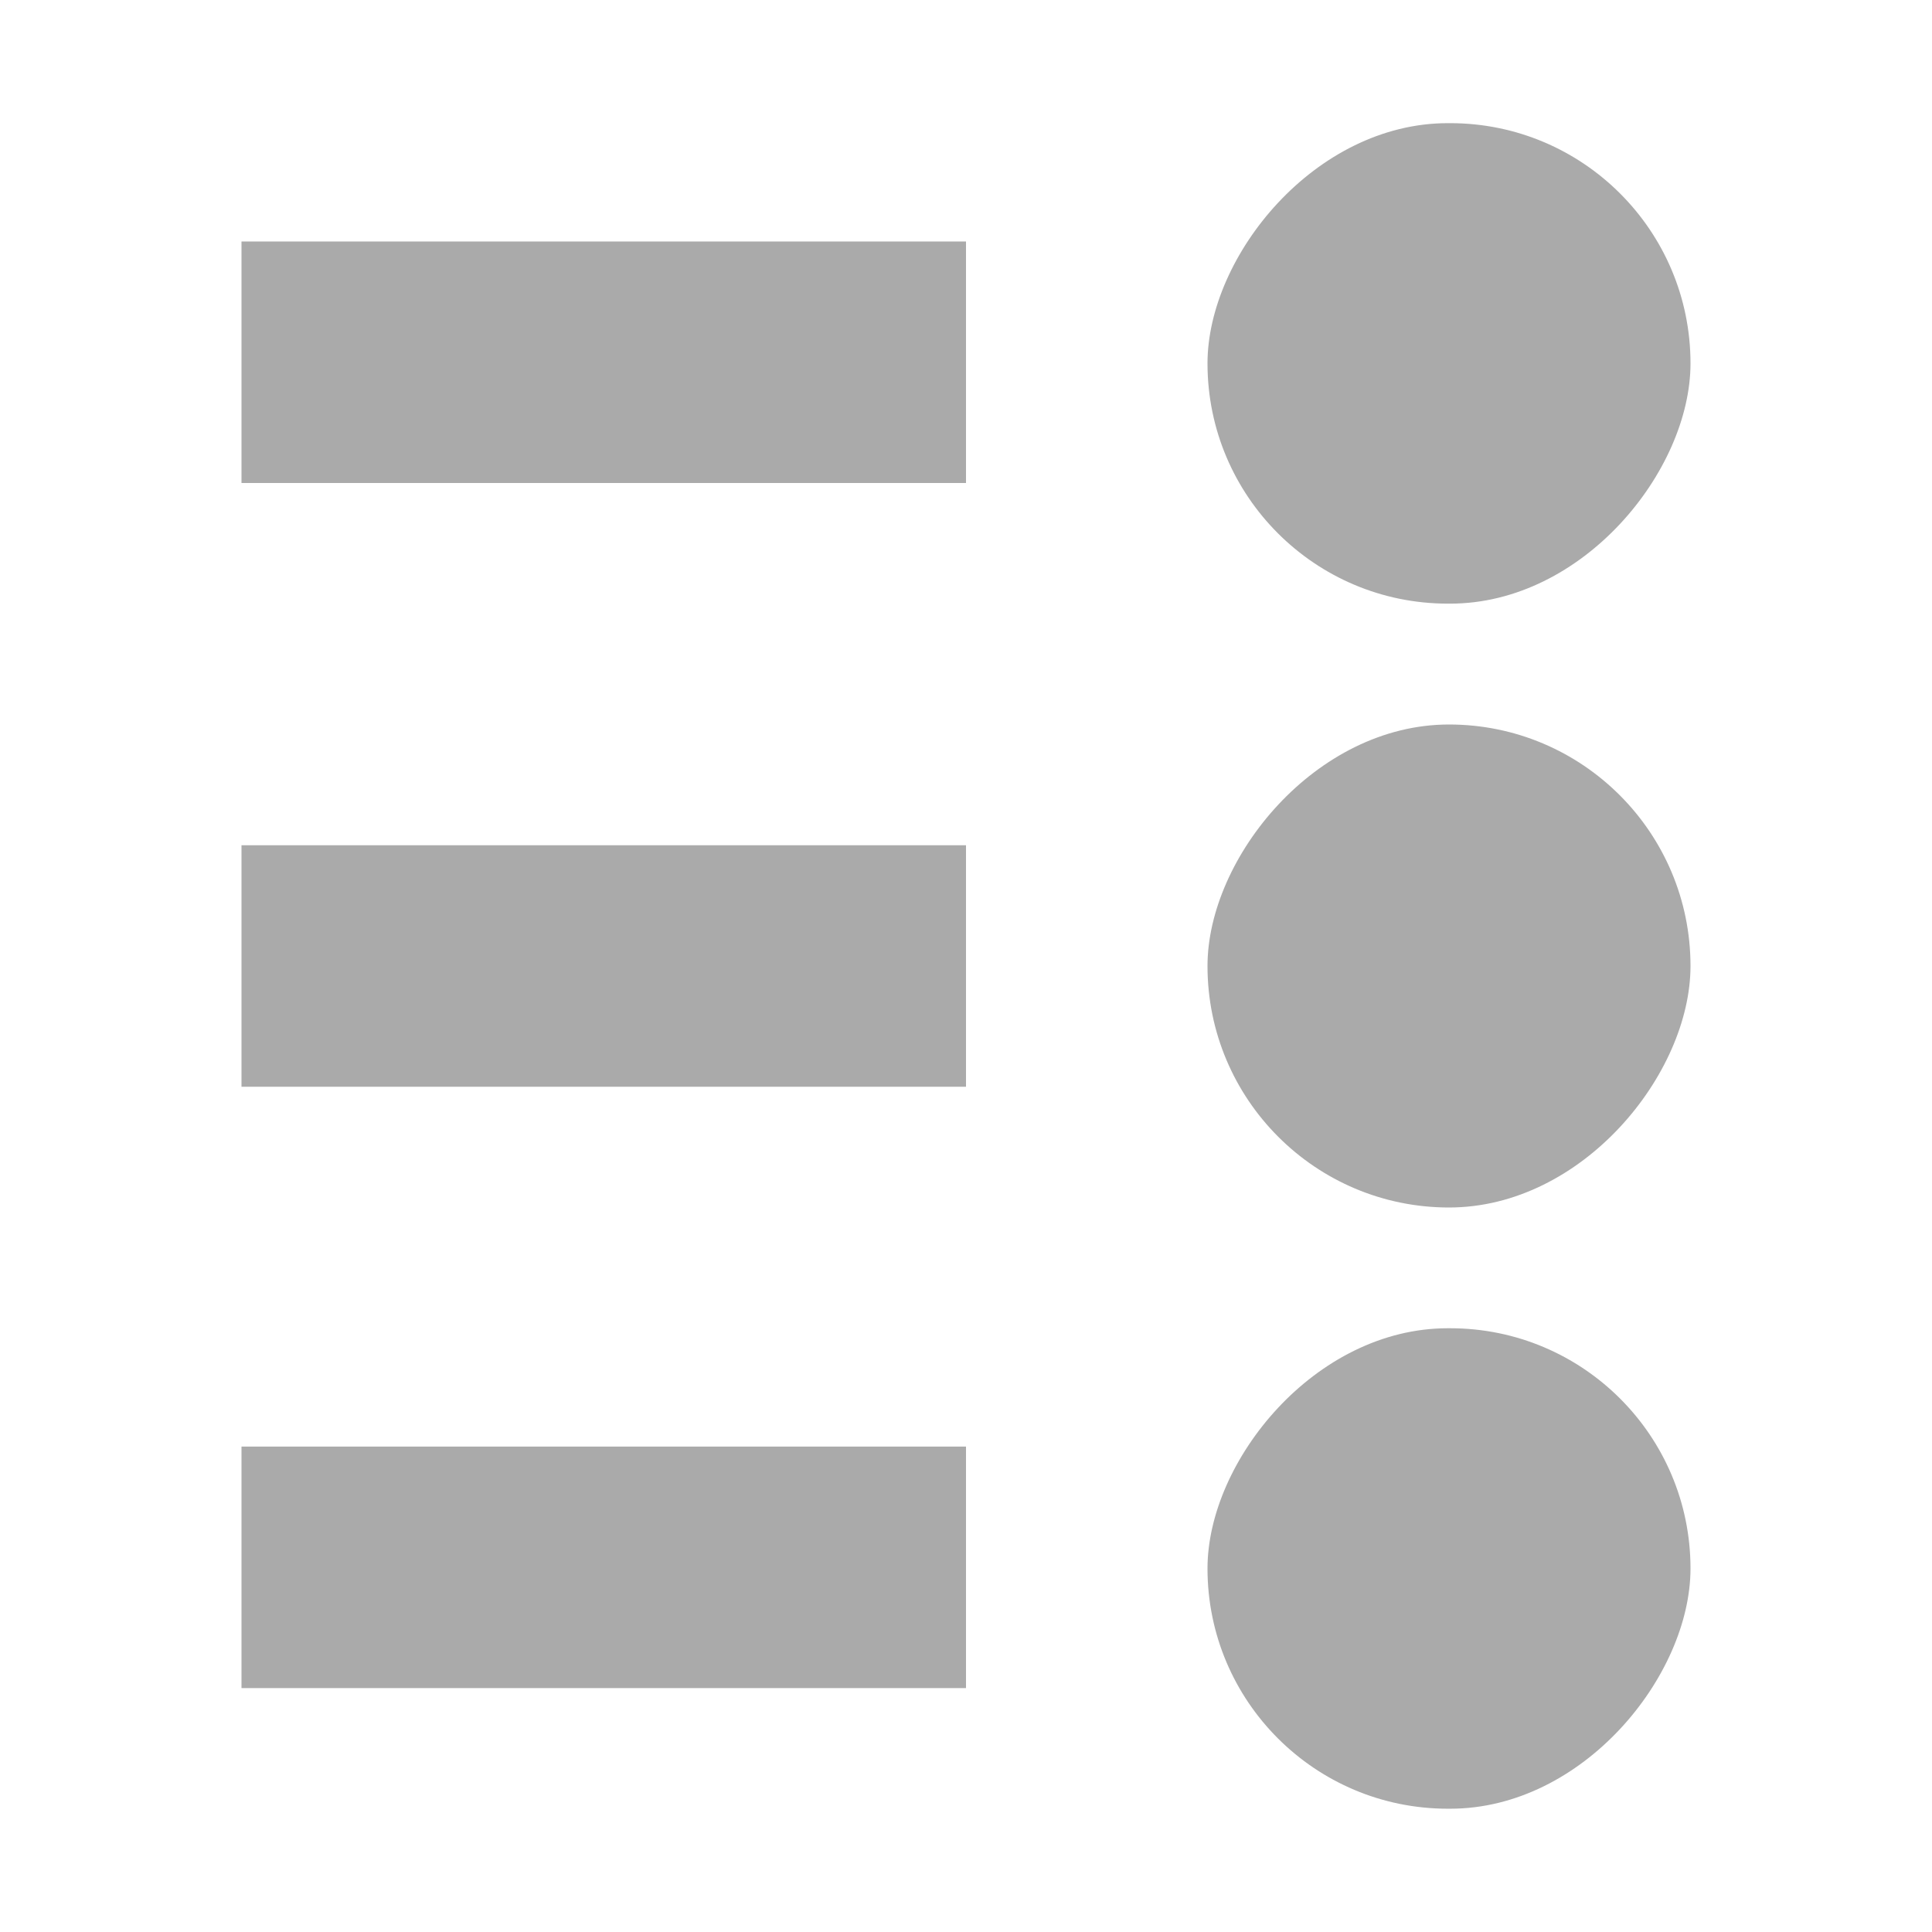 <svg width="16" height="16" version="1.1" xmlns="http://www.w3.org/2000/svg" xmlns:osb="http://www.openswatchbook.org/uri/2009/osb">
 <g transform="translate(-41 -867)" fill="#aaaaaa">
  <rect transform="scale(-1,1)" x="-49" y="874" width="6" height="2" color="#000000" enable-background="new"/>
  <rect transform="scale(-1,1)" x="-49" y="878.98" width="6" height="2" color="#000000" enable-background="new"/>
  <rect transform="scale(-1,1)" x="-55" y="873" width="4" height="4" rx="2" ry="2" color="#000000" enable-background="new"/>
  <rect transform="scale(-1,1)" x="-55" y="878" width="4" height="3.979" rx="1.99" ry="1.99" color="#000000" enable-background="new"/>
  <rect transform="scale(-1,1)" x="-49" y="869" width="6" height="2" color="#000000" enable-background="new"/>
  <rect transform="scale(-1,1)" x="-55" y="868.02" width="4" height="3.979" rx="1.99" ry="1.99" color="#000000" enable-background="new"/>
 </g>
</svg>
